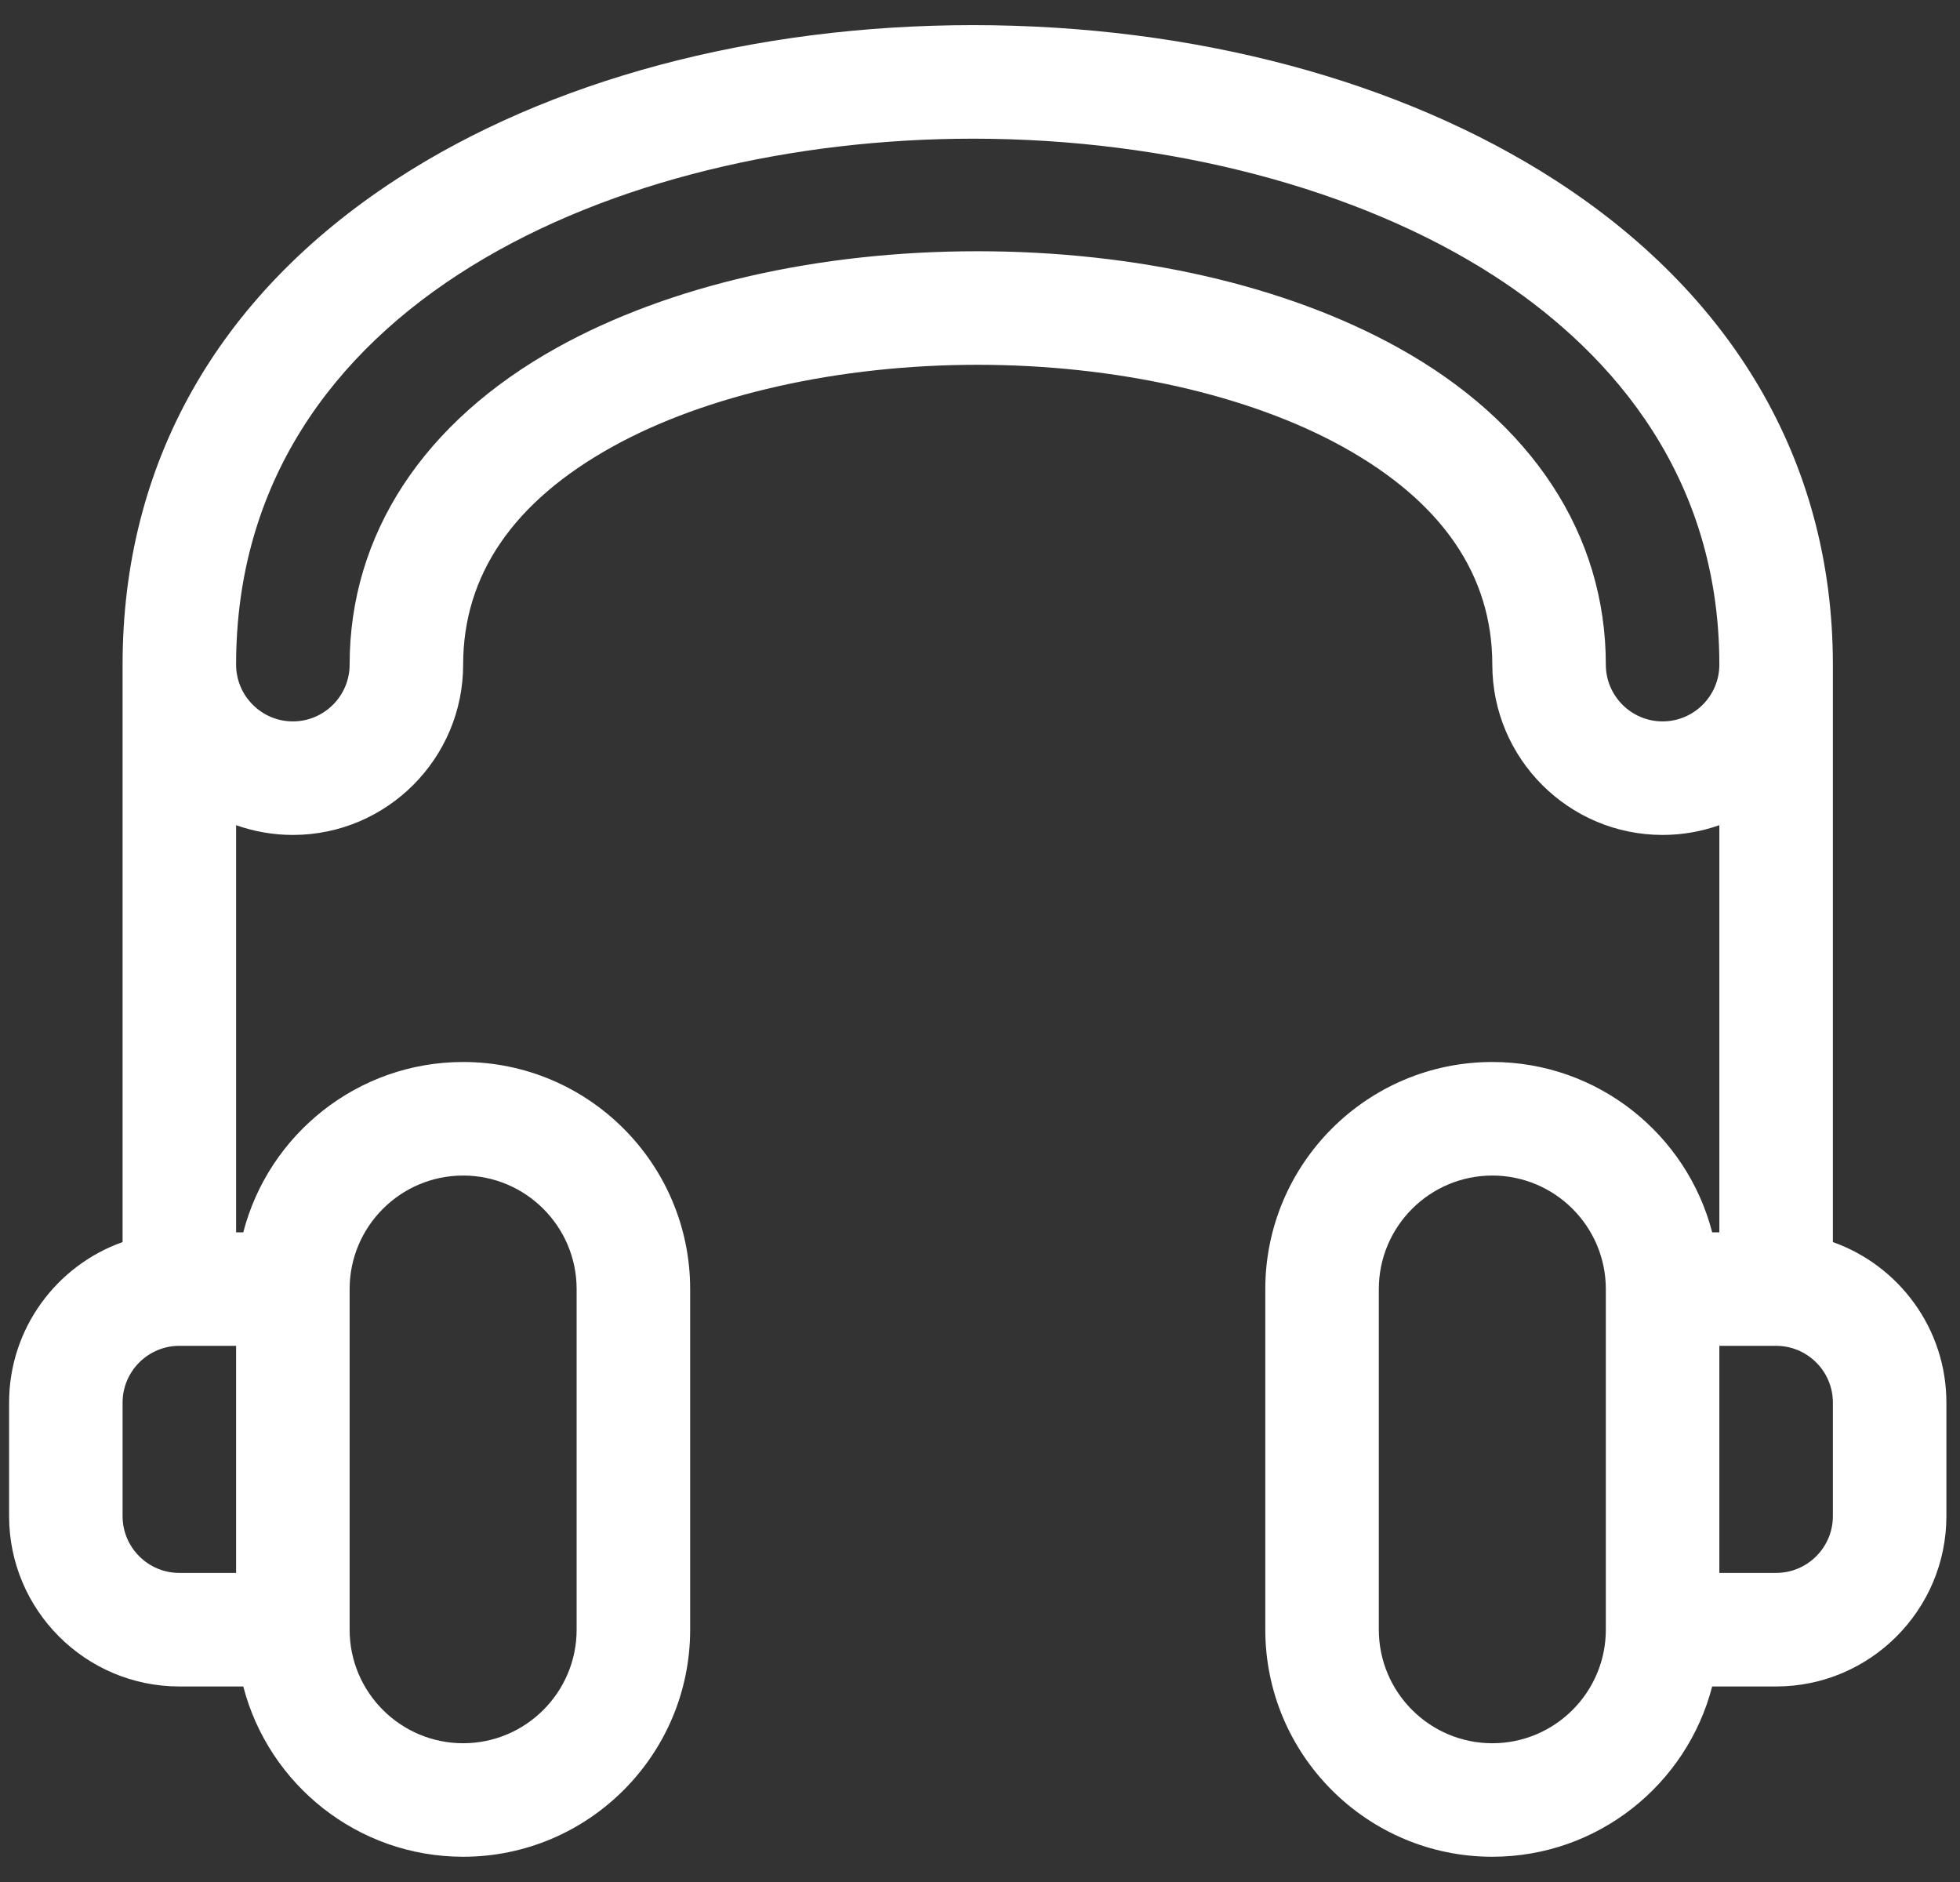 <?xml version="1.0" encoding="UTF-8"?>
<svg width="50px" height="48px" viewBox="0 0 50 48" version="1.1" xmlns="http://www.w3.org/2000/svg" xmlns:xlink="http://www.w3.org/1999/xlink">
    <rect x="0" y="0" width="50" height="48" fill="#333333" stroke="none"/>
    <title>elektronika</title>
    <g id="Page-1" stroke="none" stroke-width="1" fill="none" fill-rule="evenodd">
        <path d="M46.757,31.679 L46.757,16.951 C46.757,11.659 44.078,7.44 39.685,4.603 C35.728,2.048 30.45,0.641 24.822,0.641 C19.226,0.641 13.999,2.039 10.104,4.577 C5.54,7.551 3.127,11.83 3.127,16.951 L3.127,31.679 C1.442,32.276 0.232,33.886 0.232,35.773 L0.232,38.669 C0.232,41.064 2.18,43.013 4.575,43.013 L6.206,43.013 C6.851,45.508 9.121,47.356 11.815,47.356 C15.008,47.356 17.606,44.758 17.606,41.565 L17.606,32.878 C17.606,29.684 15.008,27.086 11.815,27.086 C9.121,27.086 6.851,28.935 6.206,31.43 L6.023,31.43 L6.023,21.046 C6.476,21.206 6.963,21.295 7.471,21.295 C9.866,21.295 11.815,19.346 11.815,16.951 C11.815,14.666 13.095,12.796 15.621,11.395 C18.016,10.066 21.411,9.304 24.934,9.304 C28.46,9.304 31.858,10.067 34.258,11.397 C36.787,12.799 38.069,14.668 38.069,16.951 C38.069,19.346 40.018,21.295 42.413,21.295 C42.921,21.295 43.408,21.206 43.861,21.046 L43.861,31.43 L43.678,31.43 C43.033,28.935 40.763,27.086 38.069,27.086 C34.876,27.086 32.278,29.684 32.278,32.878 L32.278,41.565 C32.278,44.758 34.876,47.356 38.069,47.356 C40.763,47.356 43.033,45.508 43.678,43.013 L45.309,43.013 C47.704,43.013 49.653,41.064 49.653,38.669 L49.653,35.773 C49.653,33.886 48.442,32.277 46.757,31.679 Z M3.127,38.669 L3.127,35.773 C3.127,34.975 3.777,34.325 4.575,34.325 L6.023,34.325 L6.023,40.117 L4.575,40.117 C3.777,40.117 3.127,39.467 3.127,38.669 Z M11.815,29.982 C13.411,29.982 14.71,31.281 14.71,32.878 L14.71,41.565 C14.71,43.162 13.411,44.461 11.815,44.461 C10.218,44.461 8.919,43.162 8.919,41.565 L8.919,32.878 C8.919,31.281 10.218,29.982 11.815,29.982 Z M42.413,18.399 C41.615,18.399 40.965,17.749 40.965,16.951 C40.965,13.632 39.082,10.76 35.662,8.864 C32.805,7.28 28.995,6.408 24.934,6.408 C20.875,6.408 17.069,7.28 14.216,8.863 C10.8,10.758 8.919,13.631 8.919,16.951 C8.919,17.749 8.269,18.399 7.471,18.399 C6.673,18.399 6.023,17.749 6.023,16.951 C6.023,7.734 15.768,3.537 24.822,3.537 C29.826,3.537 34.67,4.812 38.114,7.035 C40.736,8.728 43.861,11.823 43.861,16.951 C43.861,17.749 43.211,18.399 42.413,18.399 Z M38.069,44.461 C36.473,44.461 35.174,43.162 35.174,41.565 L35.174,32.878 C35.174,31.281 36.473,29.982 38.069,29.982 C39.666,29.982 40.965,31.281 40.965,32.878 L40.965,41.565 C40.965,43.162 39.666,44.461 38.069,44.461 Z M46.757,38.669 C46.757,39.467 46.107,40.117 45.309,40.117 L43.861,40.117 L43.861,34.325 L45.309,34.325 C46.107,34.325 46.757,34.975 46.757,35.773 L46.757,38.669 Z" id="elektronika" fill="#FFFFFF" fill-rule="nonzero"></path>
    </g>
</svg>